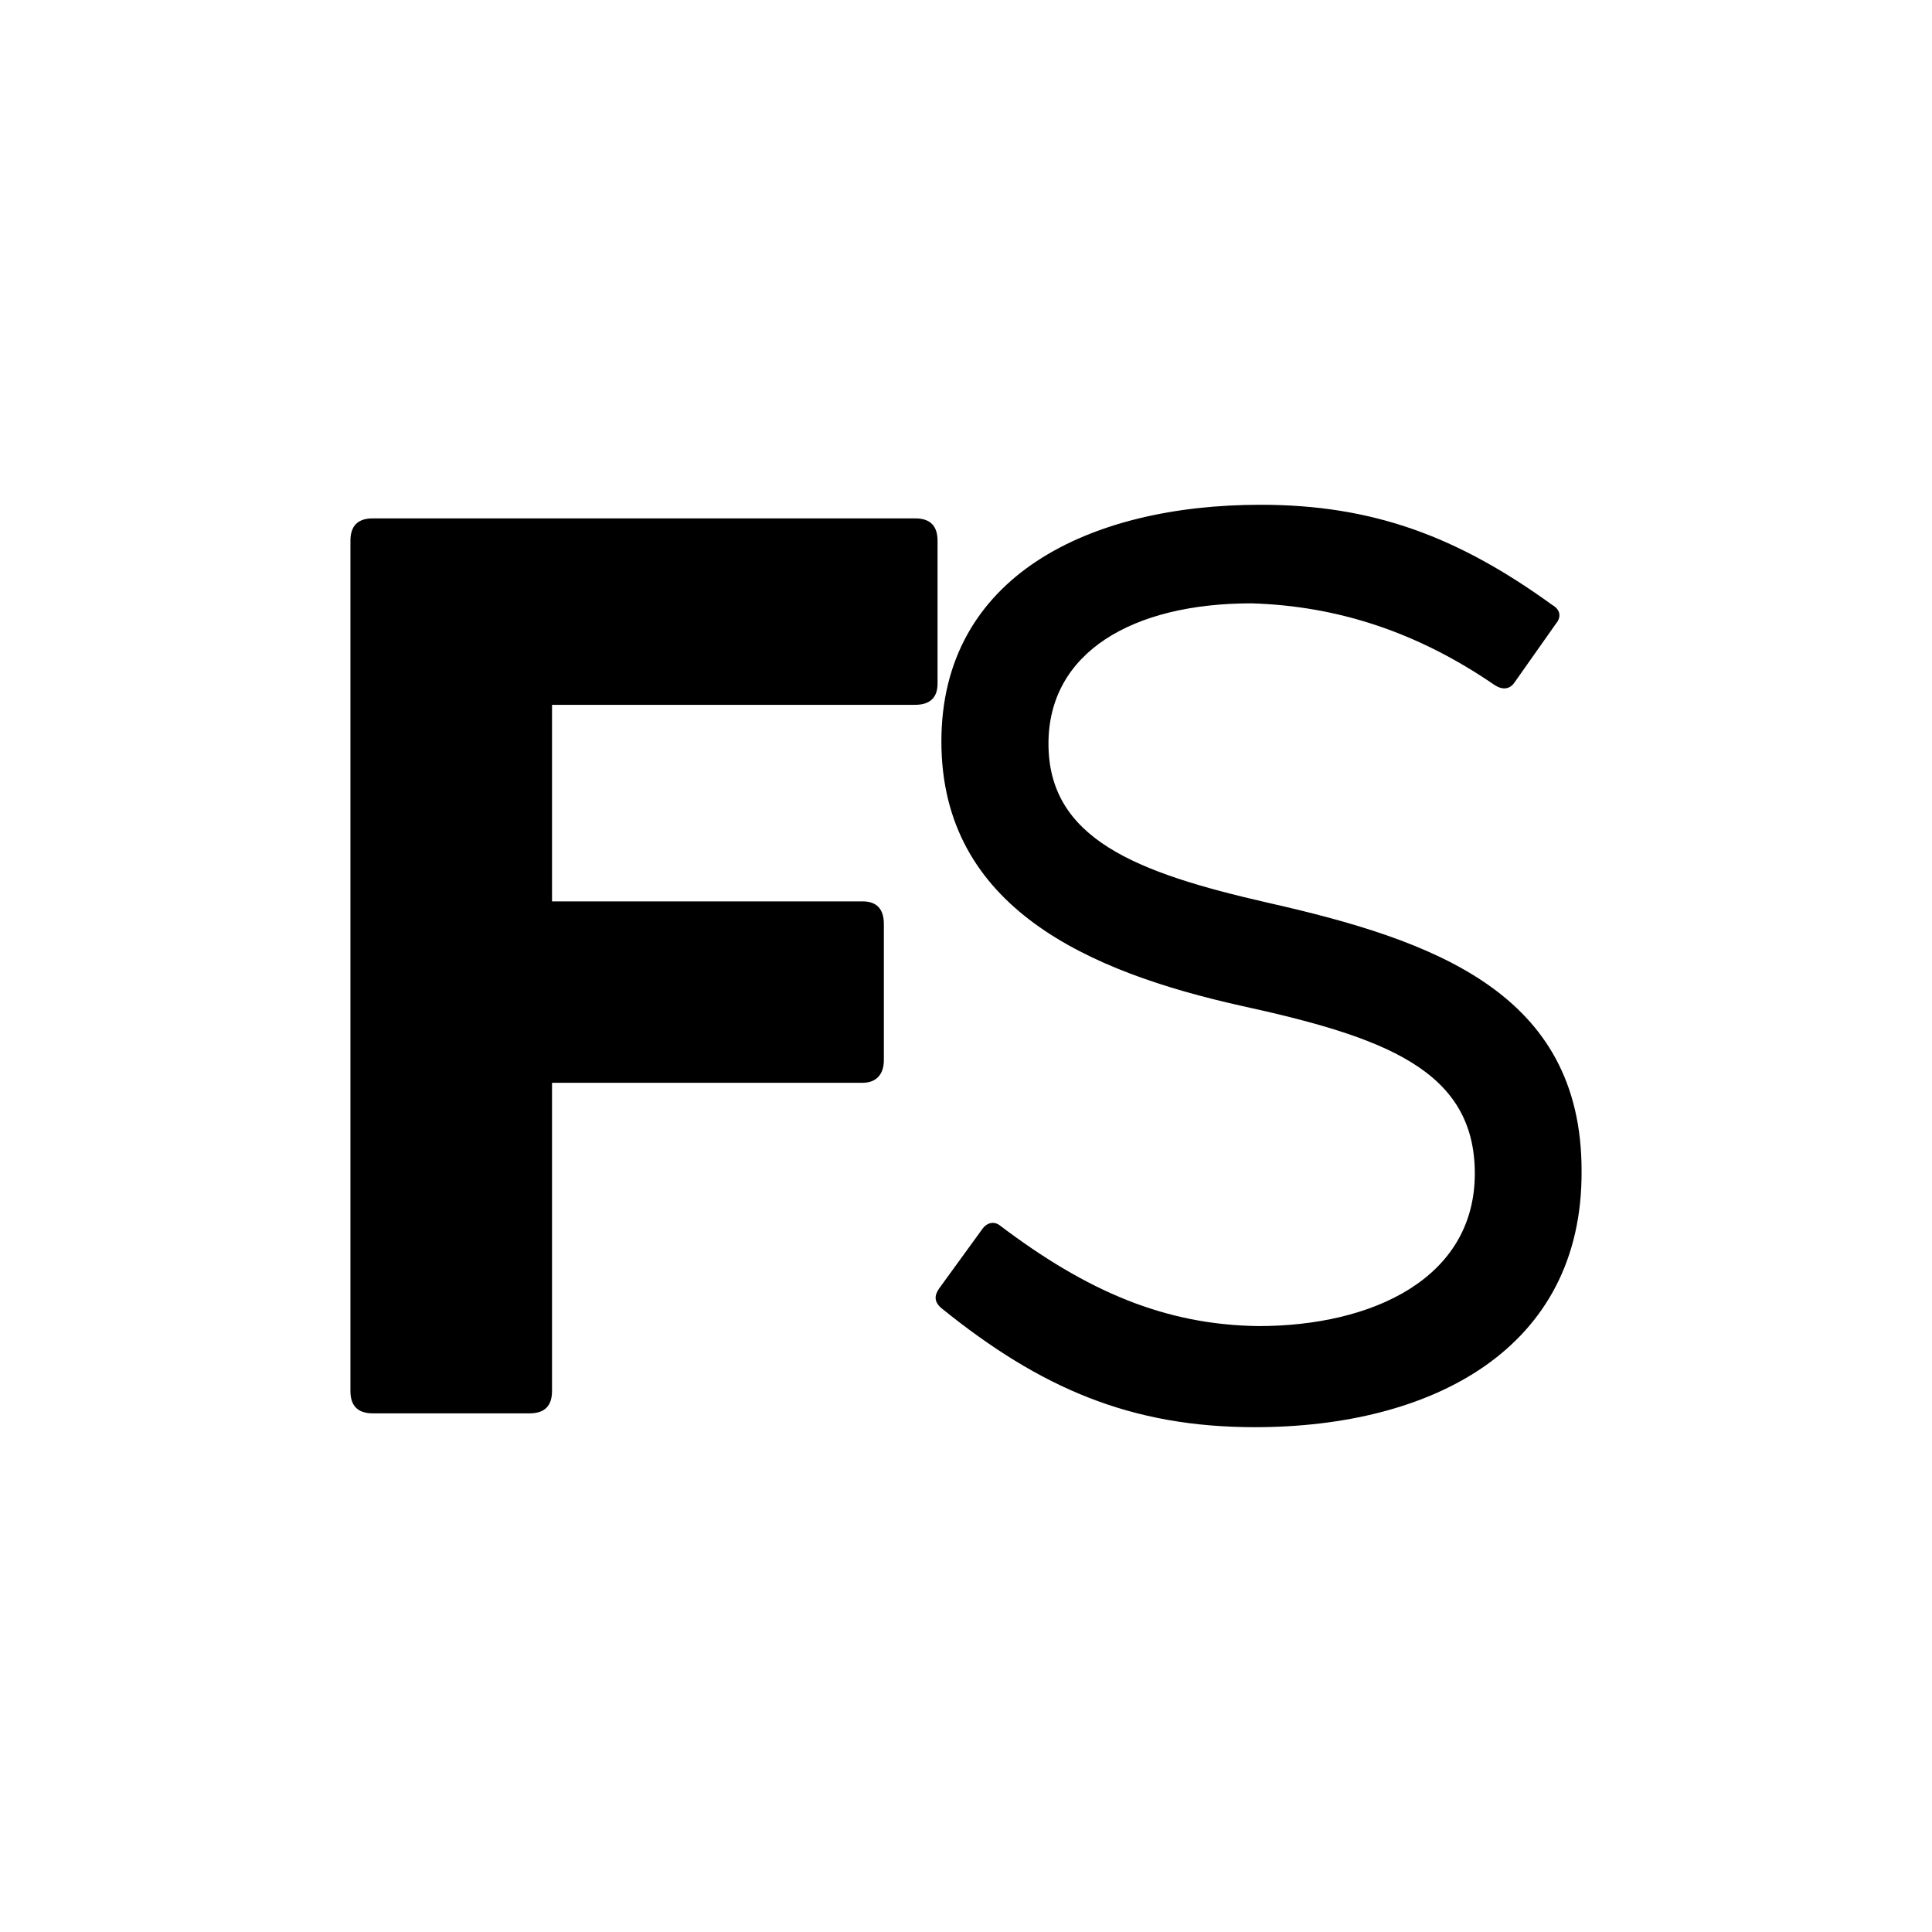 <?xml version="1.0" encoding="utf-8"?>
<!-- Generator: Adobe Illustrator 27.8.1, SVG Export Plug-In . SVG Version: 6.00 Build 0)  -->
<svg version="1.1" id="Layer_1" xmlns="http://www.w3.org/2000/svg" xmlns:xlink="http://www.w3.org/1999/xlink" x="0px" y="0px"
	 viewBox="0 0 413.33 413.33" style="enable-background:new 0 0 413.33 413.33;" xml:space="preserve">
<path d="M200.58,146.26c0,2.97-1.62,4.53-4.8,4.53H118.1v42.05h66.46c2.97,0,4.53,1.62,4.53,4.8v29.21c0,2.97-1.62,4.8-4.53,4.8
	H118.1v65.92c0,3.25-1.62,4.8-4.8,4.8H79.77c-3.25,0-4.8-1.62-4.8-4.8V115.7c0-3.25,1.62-4.8,4.8-4.8h116.01
	c3.25,0,4.8,1.62,4.8,4.8V146.26z M271.16,193.11c-28.12-6.42-46.85-13.66-46.85-34.01c0-19.54,17.98-30.02,43.4-30.02
	c18.52,0.54,35.63,6.22,51.99,17.44c1.62,1.08,3.25,1.08,4.33-0.54l8.86-12.57c1.08-1.28,1.08-2.91-0.81-3.99
	c-20.35-14.74-38.54-21.43-62.4-21.43c-36.64,0-68.28,15.28-68.28,50.64c0,35.63,31.64,49.28,64.02,56.52
	c30.56,6.69,50.1,13.66,50.1,35.9c0,22.45-21.9,32.65-46.31,32.65c-20.08-0.27-36.71-7.5-55.17-21.43
	c-1.28-1.08-2.91-0.81-3.99,0.81l-9.13,12.57c-1.08,1.55-1.08,2.91,0.54,4.26c21.16,17.1,40.5,25.42,67,25.42
	c37.79,0,70.17-16.63,69.9-54.9C338.36,212.38,306.79,201.16,271.16,193.11z"/>
</svg>
